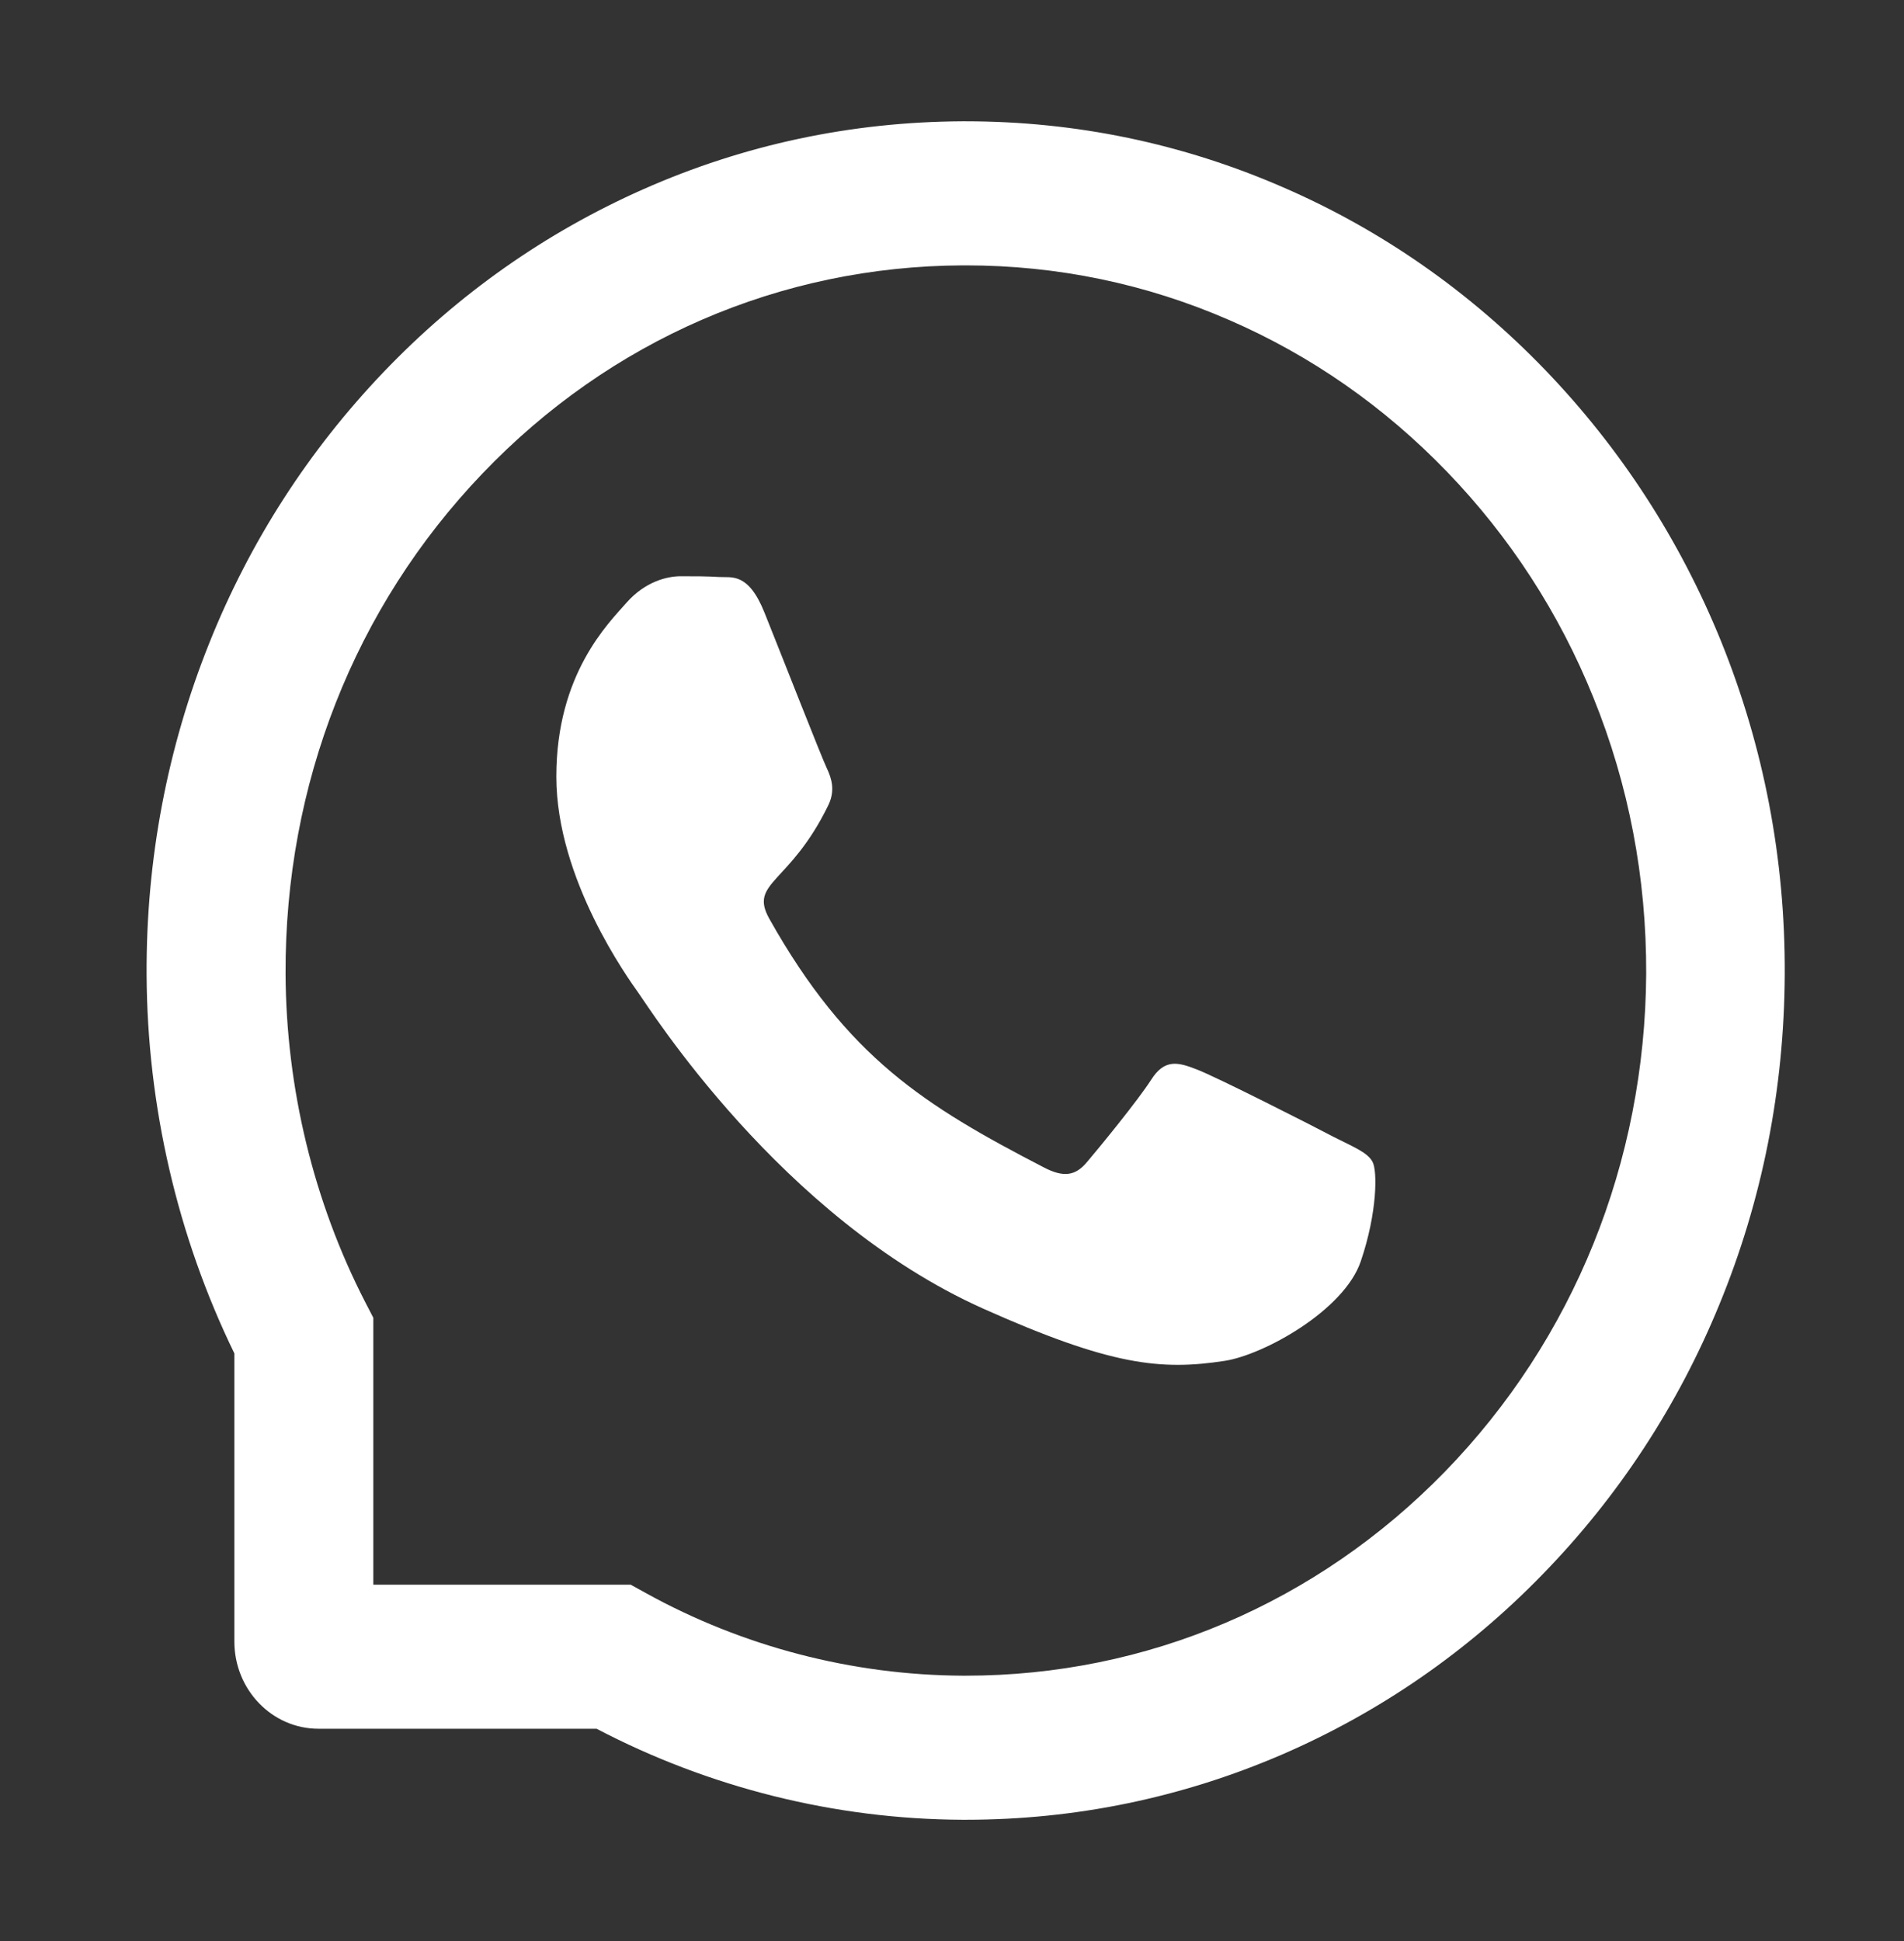 <svg width="52" height="53" viewBox="0 0 52 53" fill="none" xmlns="http://www.w3.org/2000/svg">
<rect x="0" y="0" width="52" height="53" fill="#333333" stroke="none"/>
<path d="M36.435 31.049C35.891 30.76 33.18 29.383 32.675 29.197C32.171 29 31.802 28.907 31.437 29.486C31.067 30.061 30.019 31.339 29.689 31.727C29.37 32.111 29.045 32.157 28.501 31.872C25.265 30.195 23.143 28.881 21.011 25.087C20.447 24.078 21.575 24.15 22.629 21.971C22.809 21.588 22.719 21.262 22.579 20.972C22.439 20.682 21.341 17.877 20.881 16.733C20.437 15.62 19.978 15.776 19.643 15.755C19.323 15.734 18.959 15.734 18.59 15.734C18.22 15.734 17.626 15.879 17.122 16.444C16.617 17.018 15.194 18.4 15.194 21.205C15.194 24.011 17.166 26.728 17.436 27.111C17.716 27.494 21.316 33.249 26.843 35.728C30.338 37.291 31.707 37.426 33.454 37.157C34.518 36.991 36.71 35.78 37.164 34.44C37.619 33.104 37.619 31.96 37.484 31.722C37.349 31.469 36.98 31.324 36.435 31.049Z" fill="white"/>
<path d="M47.006 17.515C45.877 14.735 44.259 12.241 42.197 10.098C40.135 7.96 37.728 6.278 35.042 5.114C32.296 3.918 29.38 3.312 26.374 3.312H26.274C23.248 3.328 20.317 3.949 17.561 5.171C14.899 6.351 12.513 8.028 10.47 10.165C8.428 12.303 6.825 14.787 5.717 17.556C4.568 20.424 3.989 23.472 4.004 26.609C4.019 30.201 4.848 33.767 6.401 36.955V44.822C6.401 46.137 7.43 47.203 8.698 47.203H16.293C19.368 48.813 22.809 49.672 26.274 49.688H26.379C29.37 49.688 32.271 49.087 35.002 47.912C37.673 46.758 40.075 45.102 42.132 42.985C44.194 40.868 45.817 38.394 46.951 35.635C48.129 32.778 48.728 29.74 48.743 26.604C48.758 23.451 48.169 20.393 47.006 17.515ZM39.461 40.185C35.961 43.777 31.317 45.754 26.374 45.754H26.289C23.278 45.738 20.287 44.962 17.646 43.502L17.226 43.27H10.196V35.982L9.971 35.547C8.563 32.809 7.814 29.709 7.799 26.588C7.779 21.428 9.681 16.583 13.172 12.934C16.657 9.285 21.316 7.267 26.294 7.246H26.379C28.875 7.246 31.297 7.748 33.579 8.742C35.806 9.71 37.803 11.102 39.521 12.883C41.233 14.658 42.582 16.733 43.515 19.042C44.484 21.433 44.968 23.969 44.959 26.588C44.928 31.743 42.976 36.572 39.461 40.185Z" fill="white"/>
</svg>
